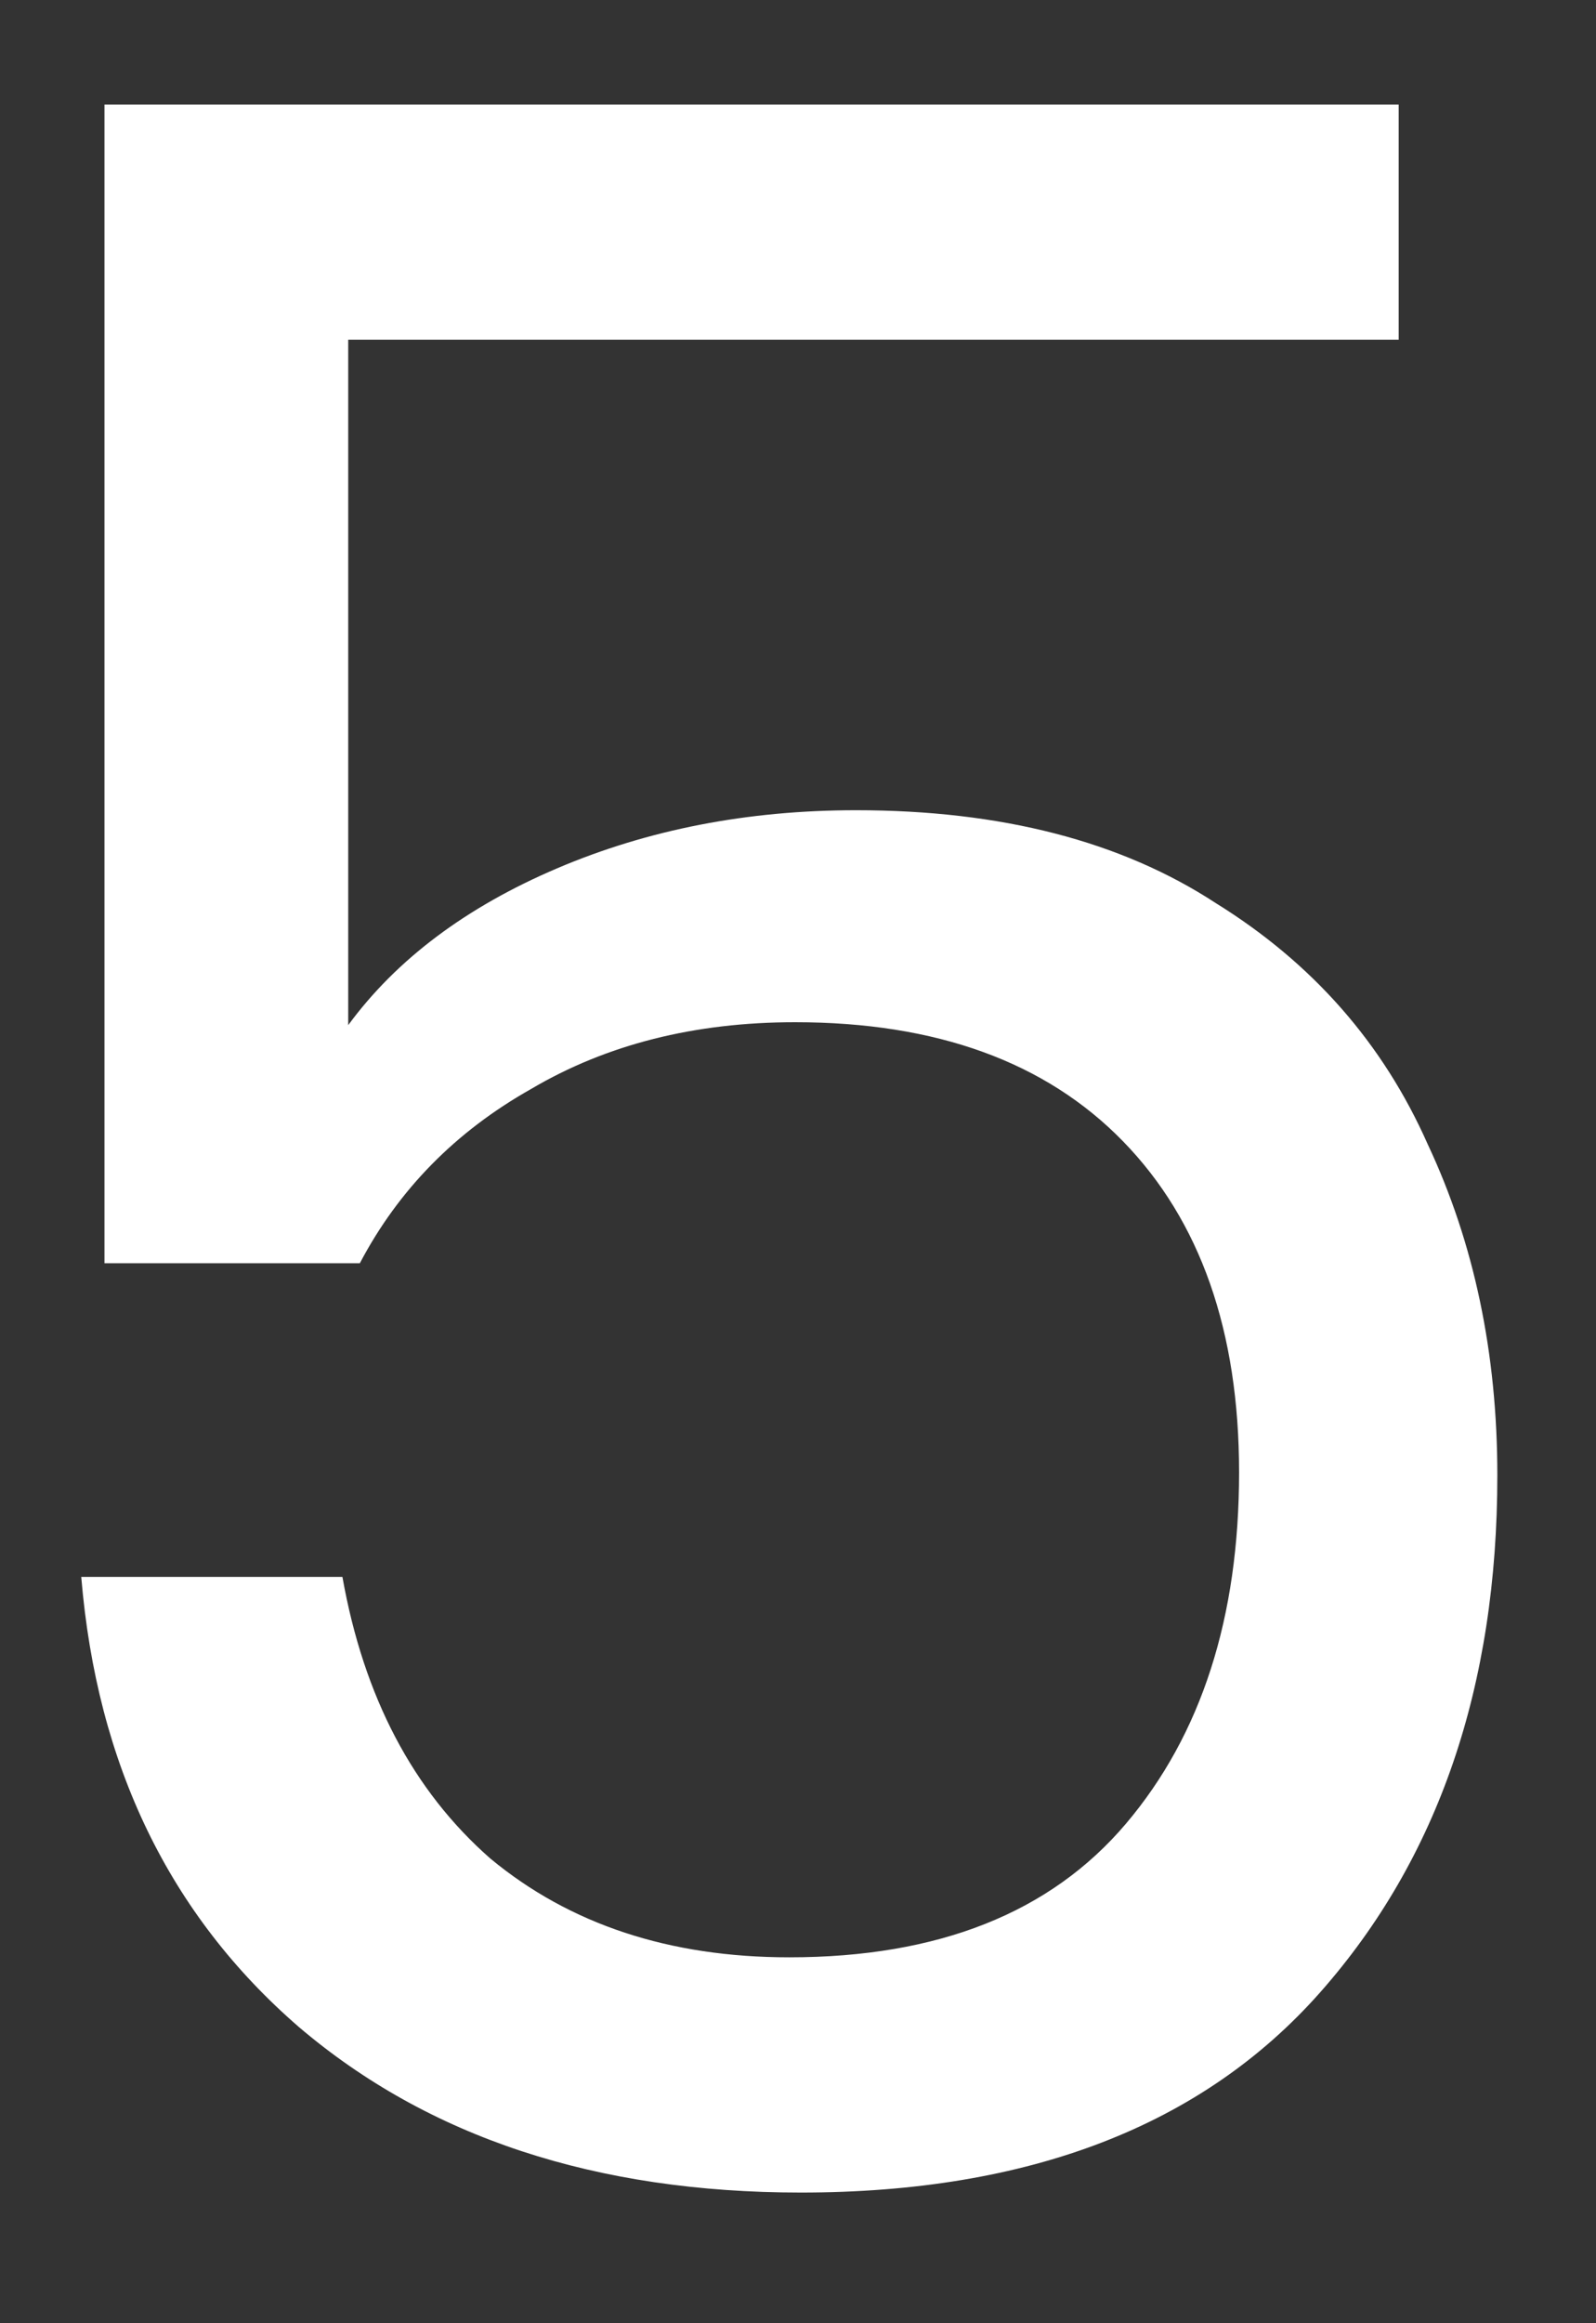 <svg xmlns="http://www.w3.org/2000/svg" fill="none" viewBox="0 0 11 16" height="16" width="11">
<rect x="0" y="0" width="11" height="16" fill="#333333" stroke="none"/>
<path fill="white" d="M9.64 2.34H2.4V7.06C2.733 6.607 3.213 6.247 3.84 5.98C4.467 5.713 5.153 5.58 5.9 5.58C6.9 5.58 7.727 5.793 8.38 6.22C9.047 6.633 9.533 7.187 9.84 7.88C10.16 8.56 10.32 9.32 10.32 10.16C10.32 11.613 9.913 12.8 9.1 13.72C8.287 14.64 7.093 15.1 5.52 15.1C4.107 15.1 2.953 14.72 2.06 13.96C1.167 13.187 0.667 12.153 0.56 10.86H2.36C2.507 11.687 2.847 12.333 3.38 12.8C3.927 13.253 4.613 13.48 5.44 13.48C6.467 13.48 7.24 13.173 7.76 12.56C8.28 11.947 8.54 11.14 8.54 10.14C8.54 9.167 8.273 8.407 7.74 7.86C7.207 7.313 6.453 7.04 5.48 7.04C4.787 7.04 4.18 7.193 3.66 7.5C3.14 7.793 2.747 8.193 2.48 8.7H0.72V0.72H9.64V2.34Z"></path>
</svg>
